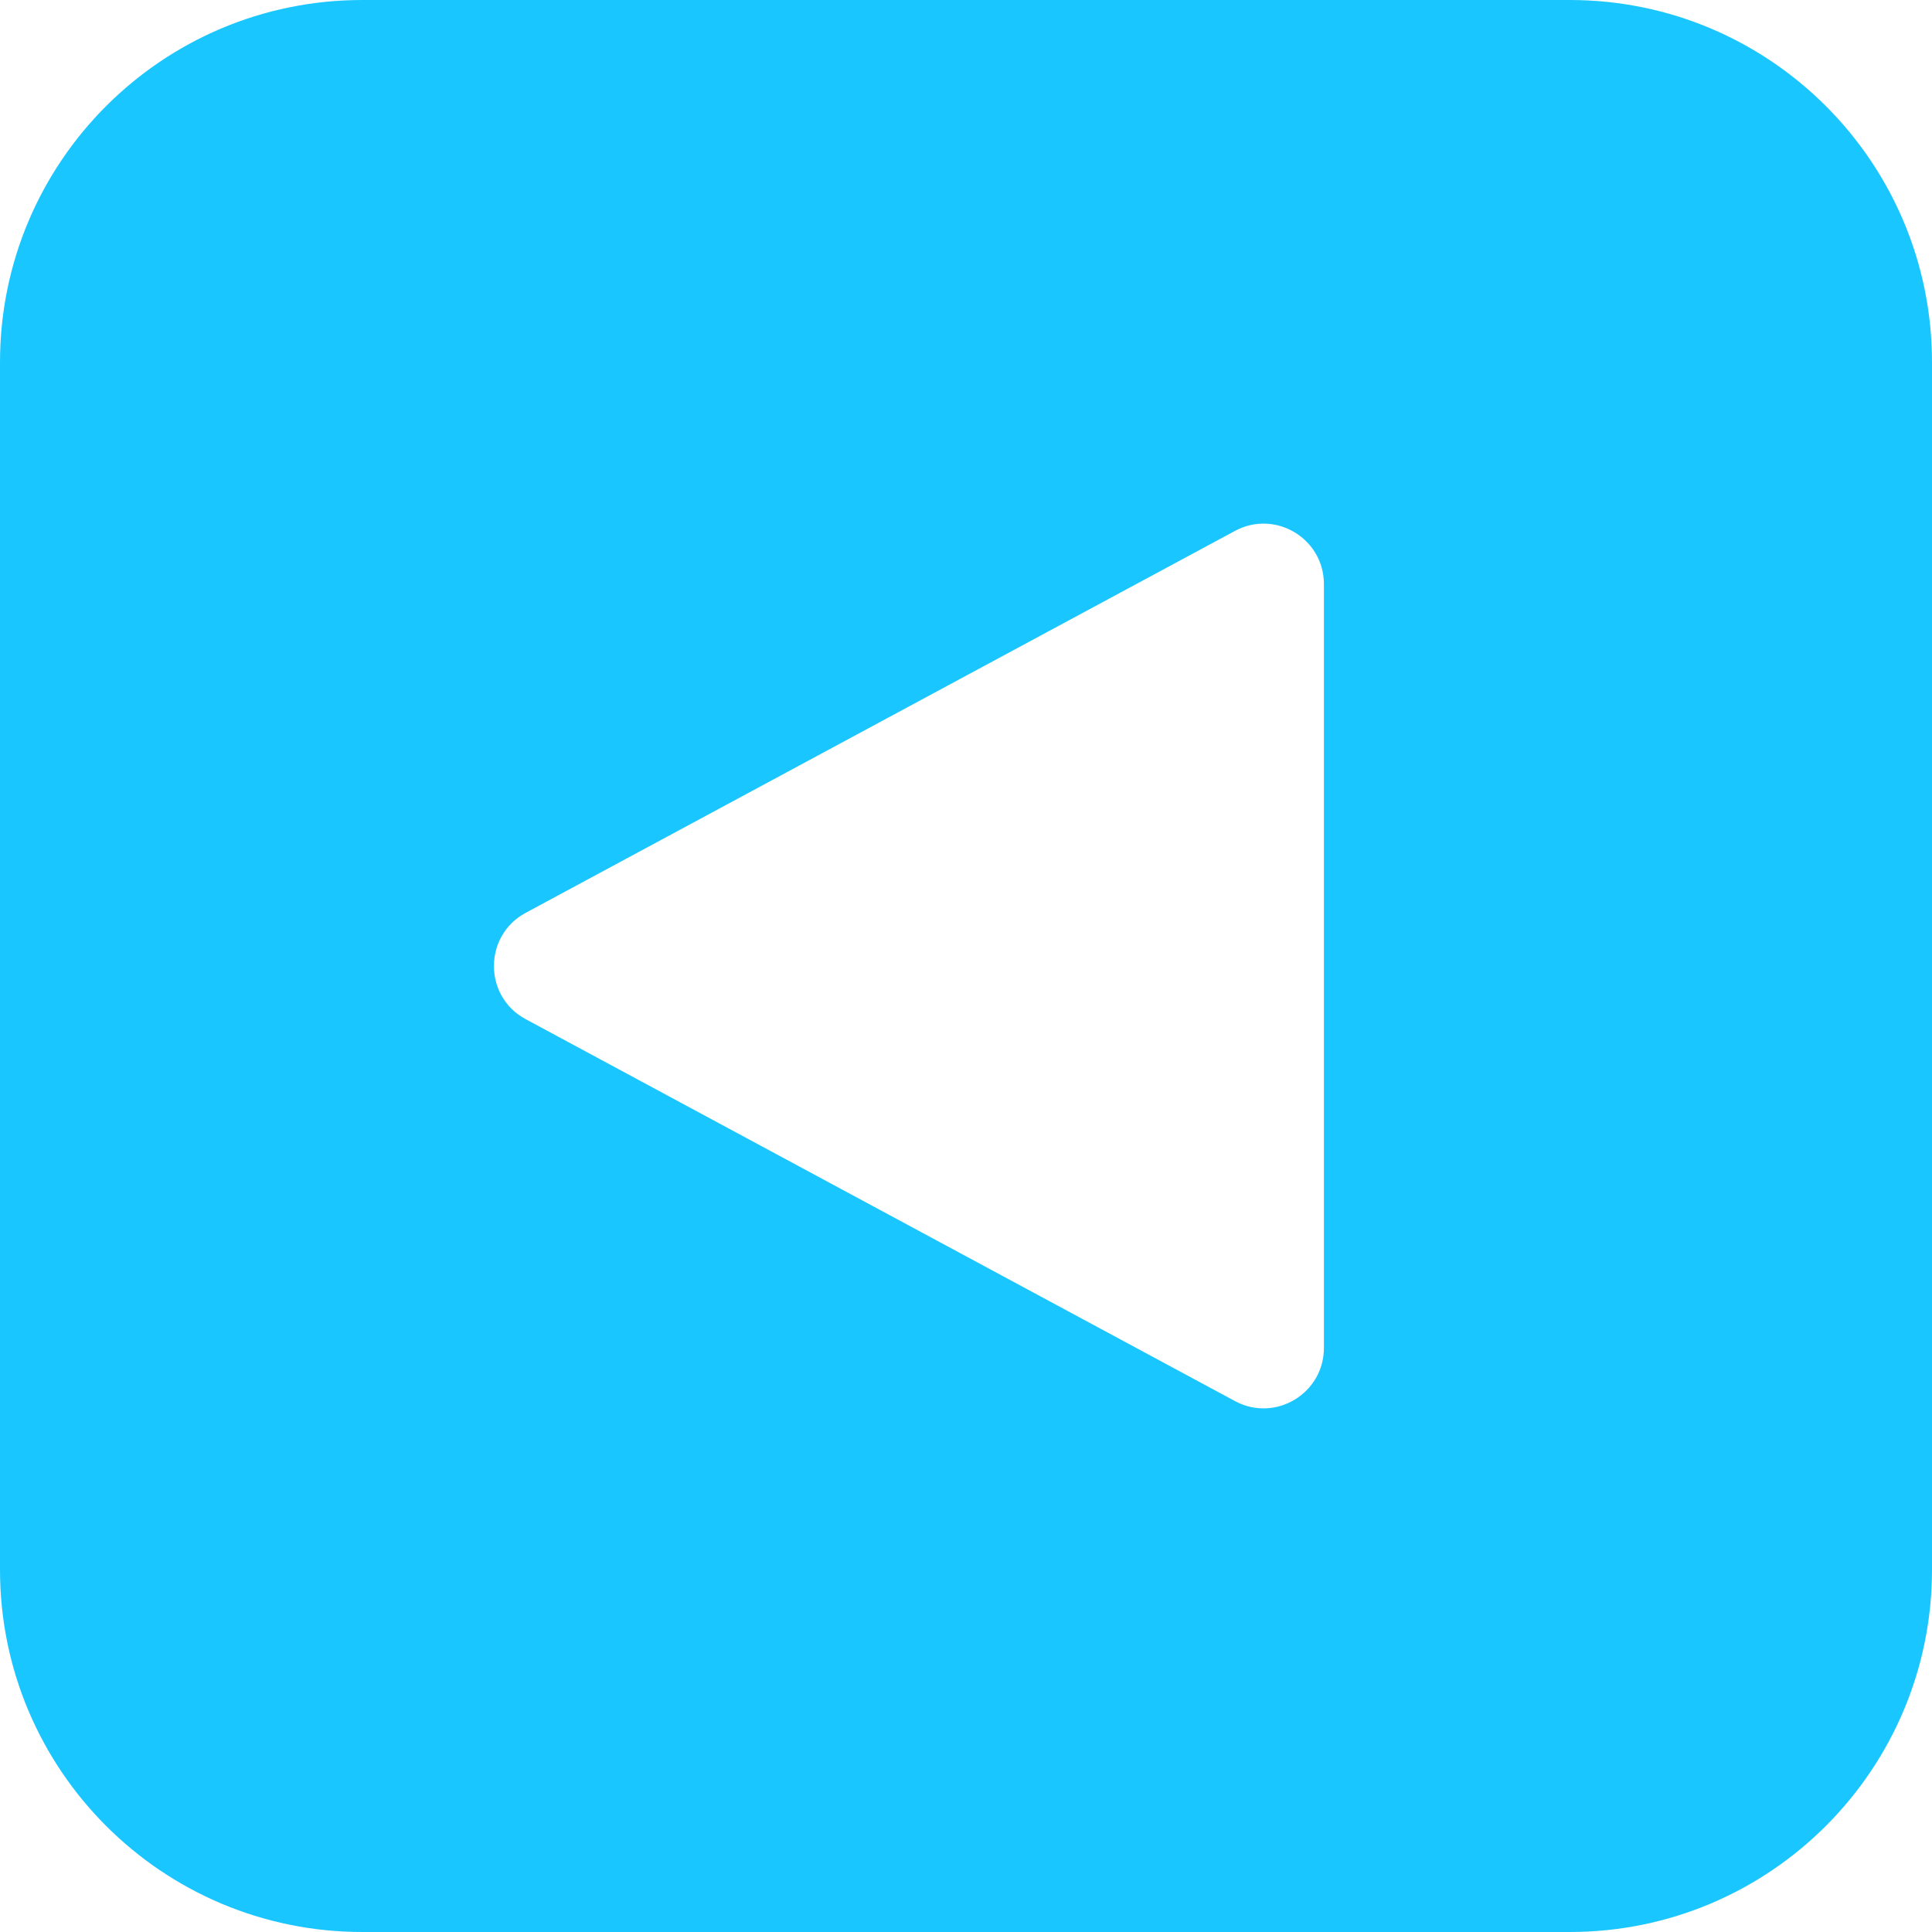 <svg width="16" height="16" viewBox="0 0 16 16" fill="none" xmlns="http://www.w3.org/2000/svg">
<path fill-rule="evenodd" clip-rule="evenodd" d="M3 0C1.343 0 0 1.343 0 3V13C0 14.657 1.343 16 3 16H13C14.657 16 16 14.657 16 13V3C16 1.343 14.657 0 13 0H3ZM10.227 11.603L4.353 8.44C4.003 8.252 4.003 7.749 4.353 7.56L10.227 4.397C10.56 4.217 10.964 4.459 10.964 4.837V11.163C10.964 11.541 10.56 11.783 10.227 11.603Z" fill="#1AC6FF"/>
</svg>
